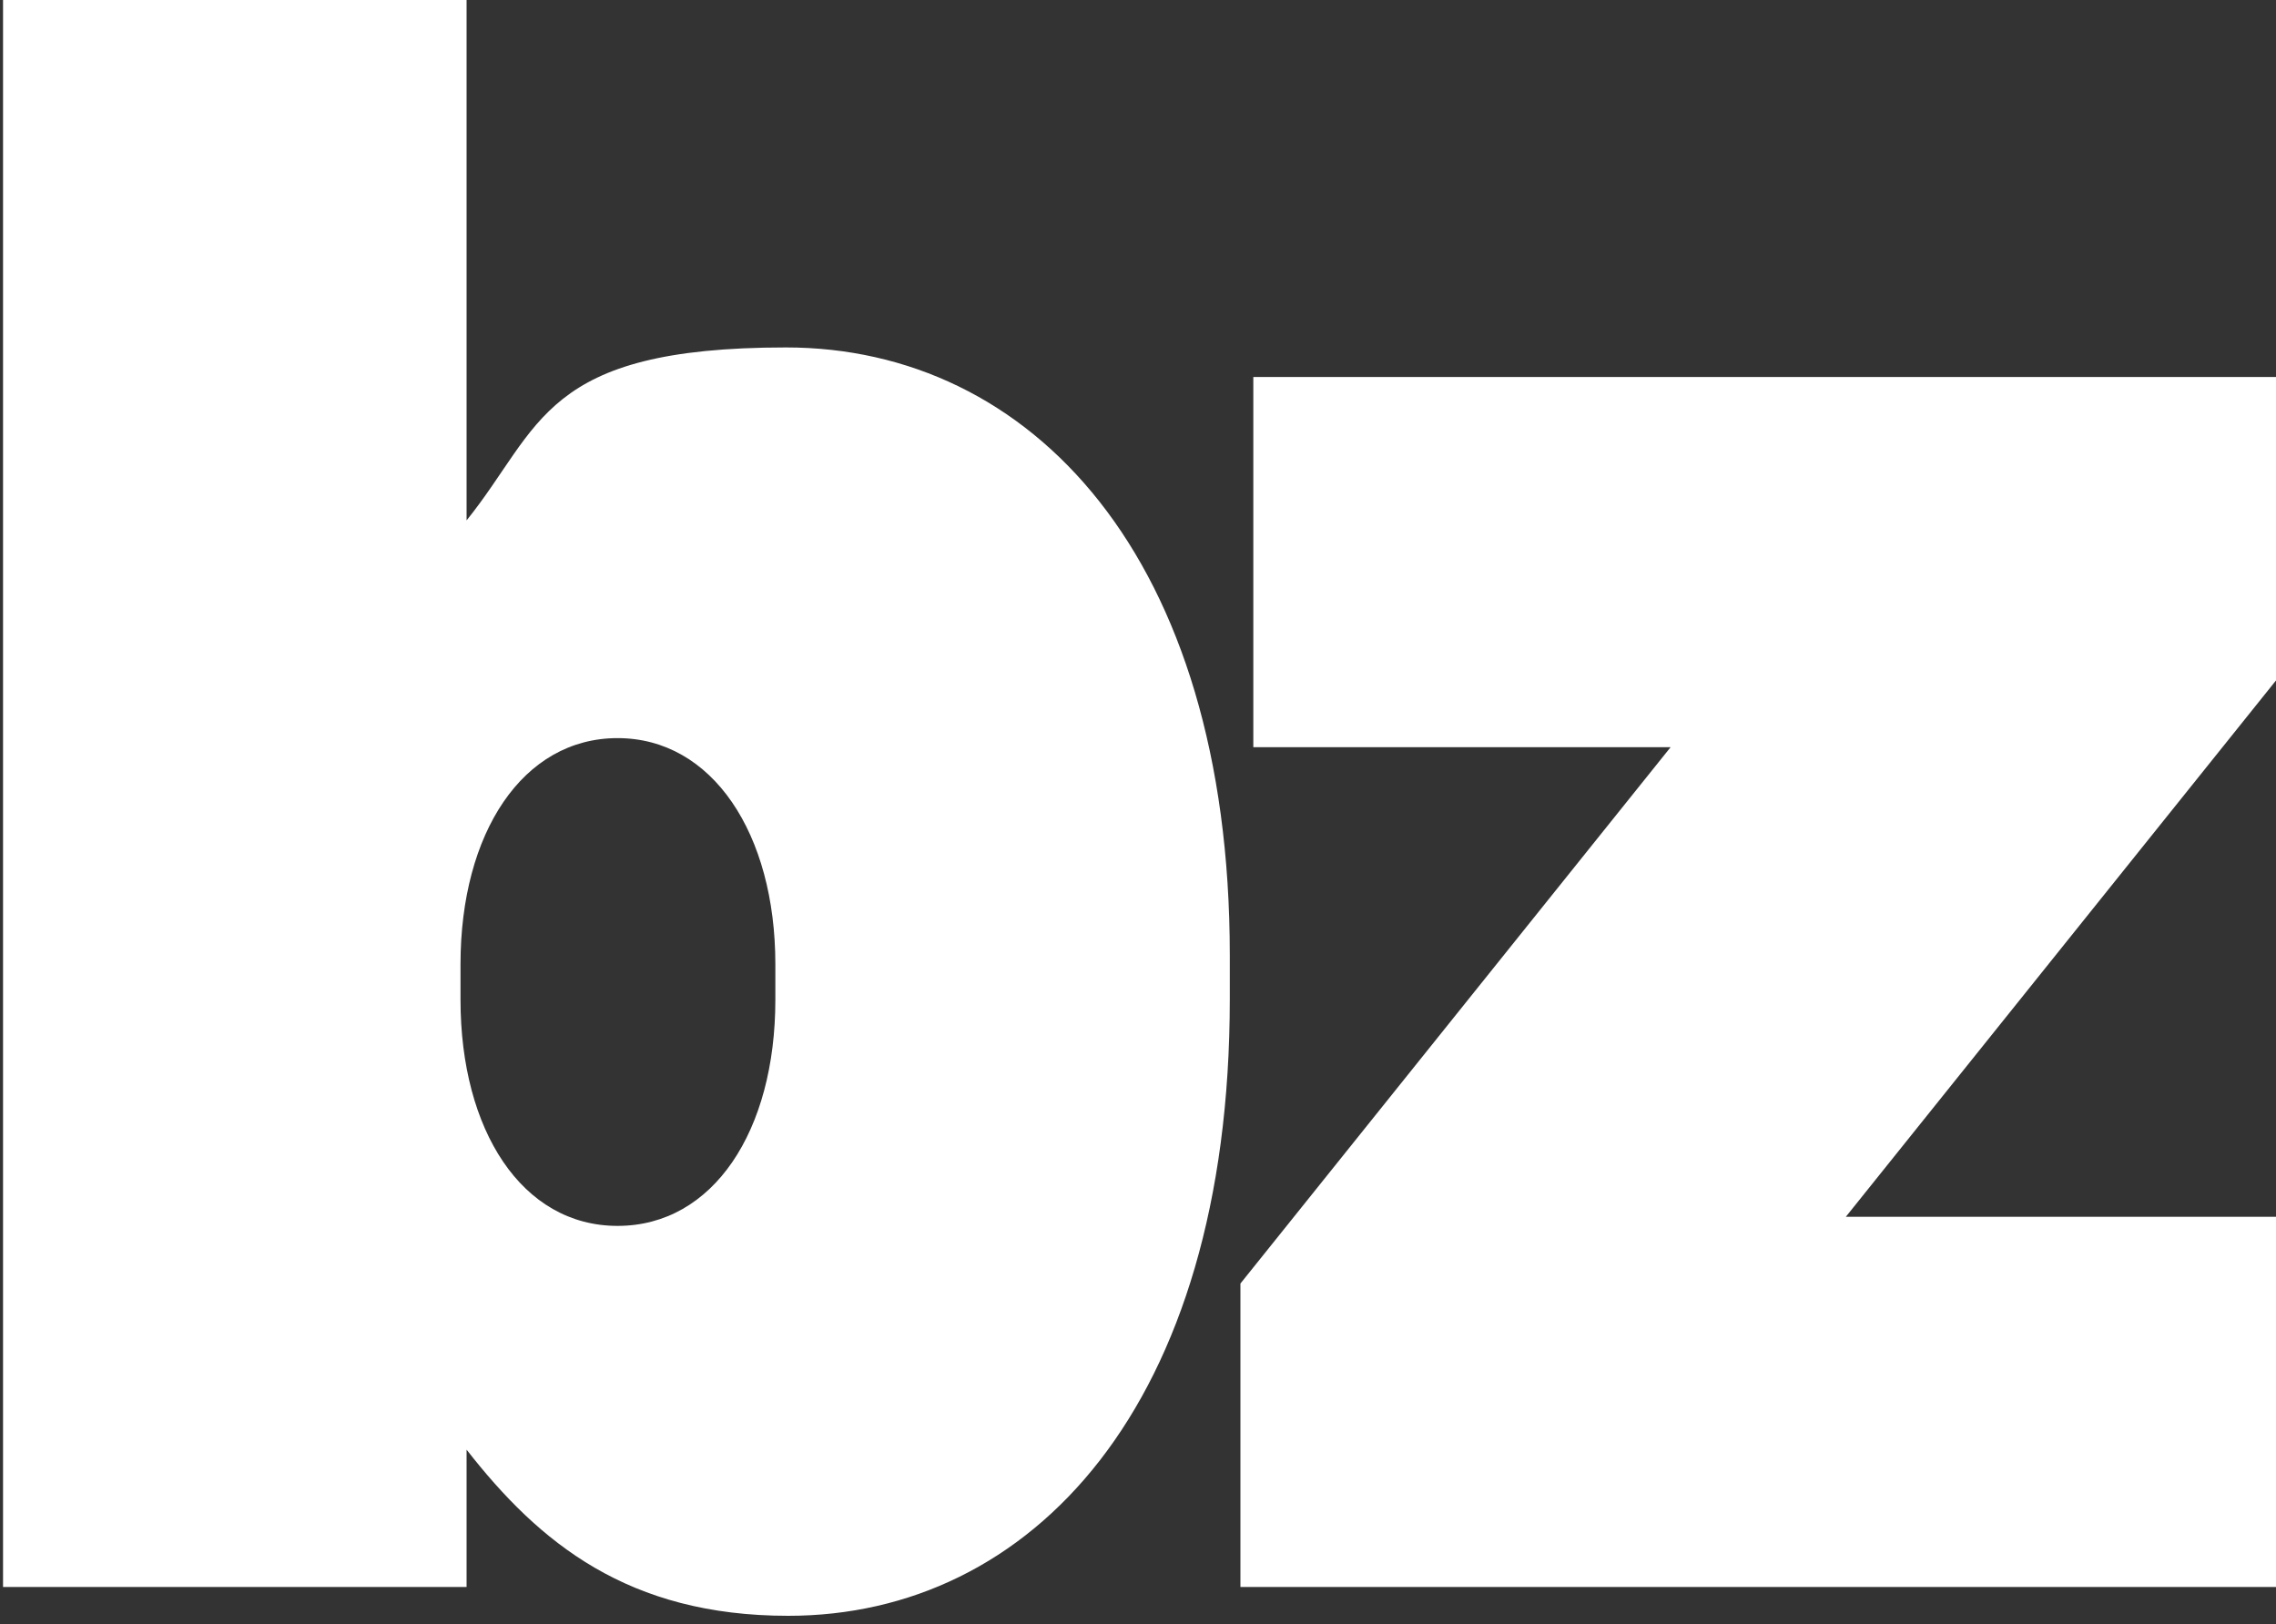 <?xml version="1.0" encoding="utf-8"?>
<svg xmlns="http://www.w3.org/2000/svg" id="svg18313" version="1.1" viewBox="0 0 300 214.1">
  <rect x="0" y="0" width="300" height="214.1" fill="#333333" stroke="none"/>
  <defs>
    <style>
      .cls-1 {
        fill: #fff;
        stroke-width: 0px;
      }
    </style>
  </defs>
  
  <path class="cls-1" d="M103.9,213c31.9,0,58.2-27.5,58.2-81.3v-5.8c0-52.6-26.3-80.1-58.5-80.1s-32.2,10.5-42.1,22.8V0H.4v209.2h61.1v-18.1c9.6,12.3,21.3,21.9,42.4,21.9M81.4,161.6c-12.6,0-20.7-12.6-20.7-29.8v-4.7c0-17.3,8.2-29.8,20.7-29.8s20.8,12.6,20.8,29.8v4.7c0,17.3-8.2,29.8-20.8,29.8" id="path4288"/>
  <path class="cls-1" d="M163.5,209.2h136.5v-48.8h-56.7l56.7-70.7v-40h-134.8v48.8h55l-56.7,70.7v40Z" id="path4290"/>
</svg>
